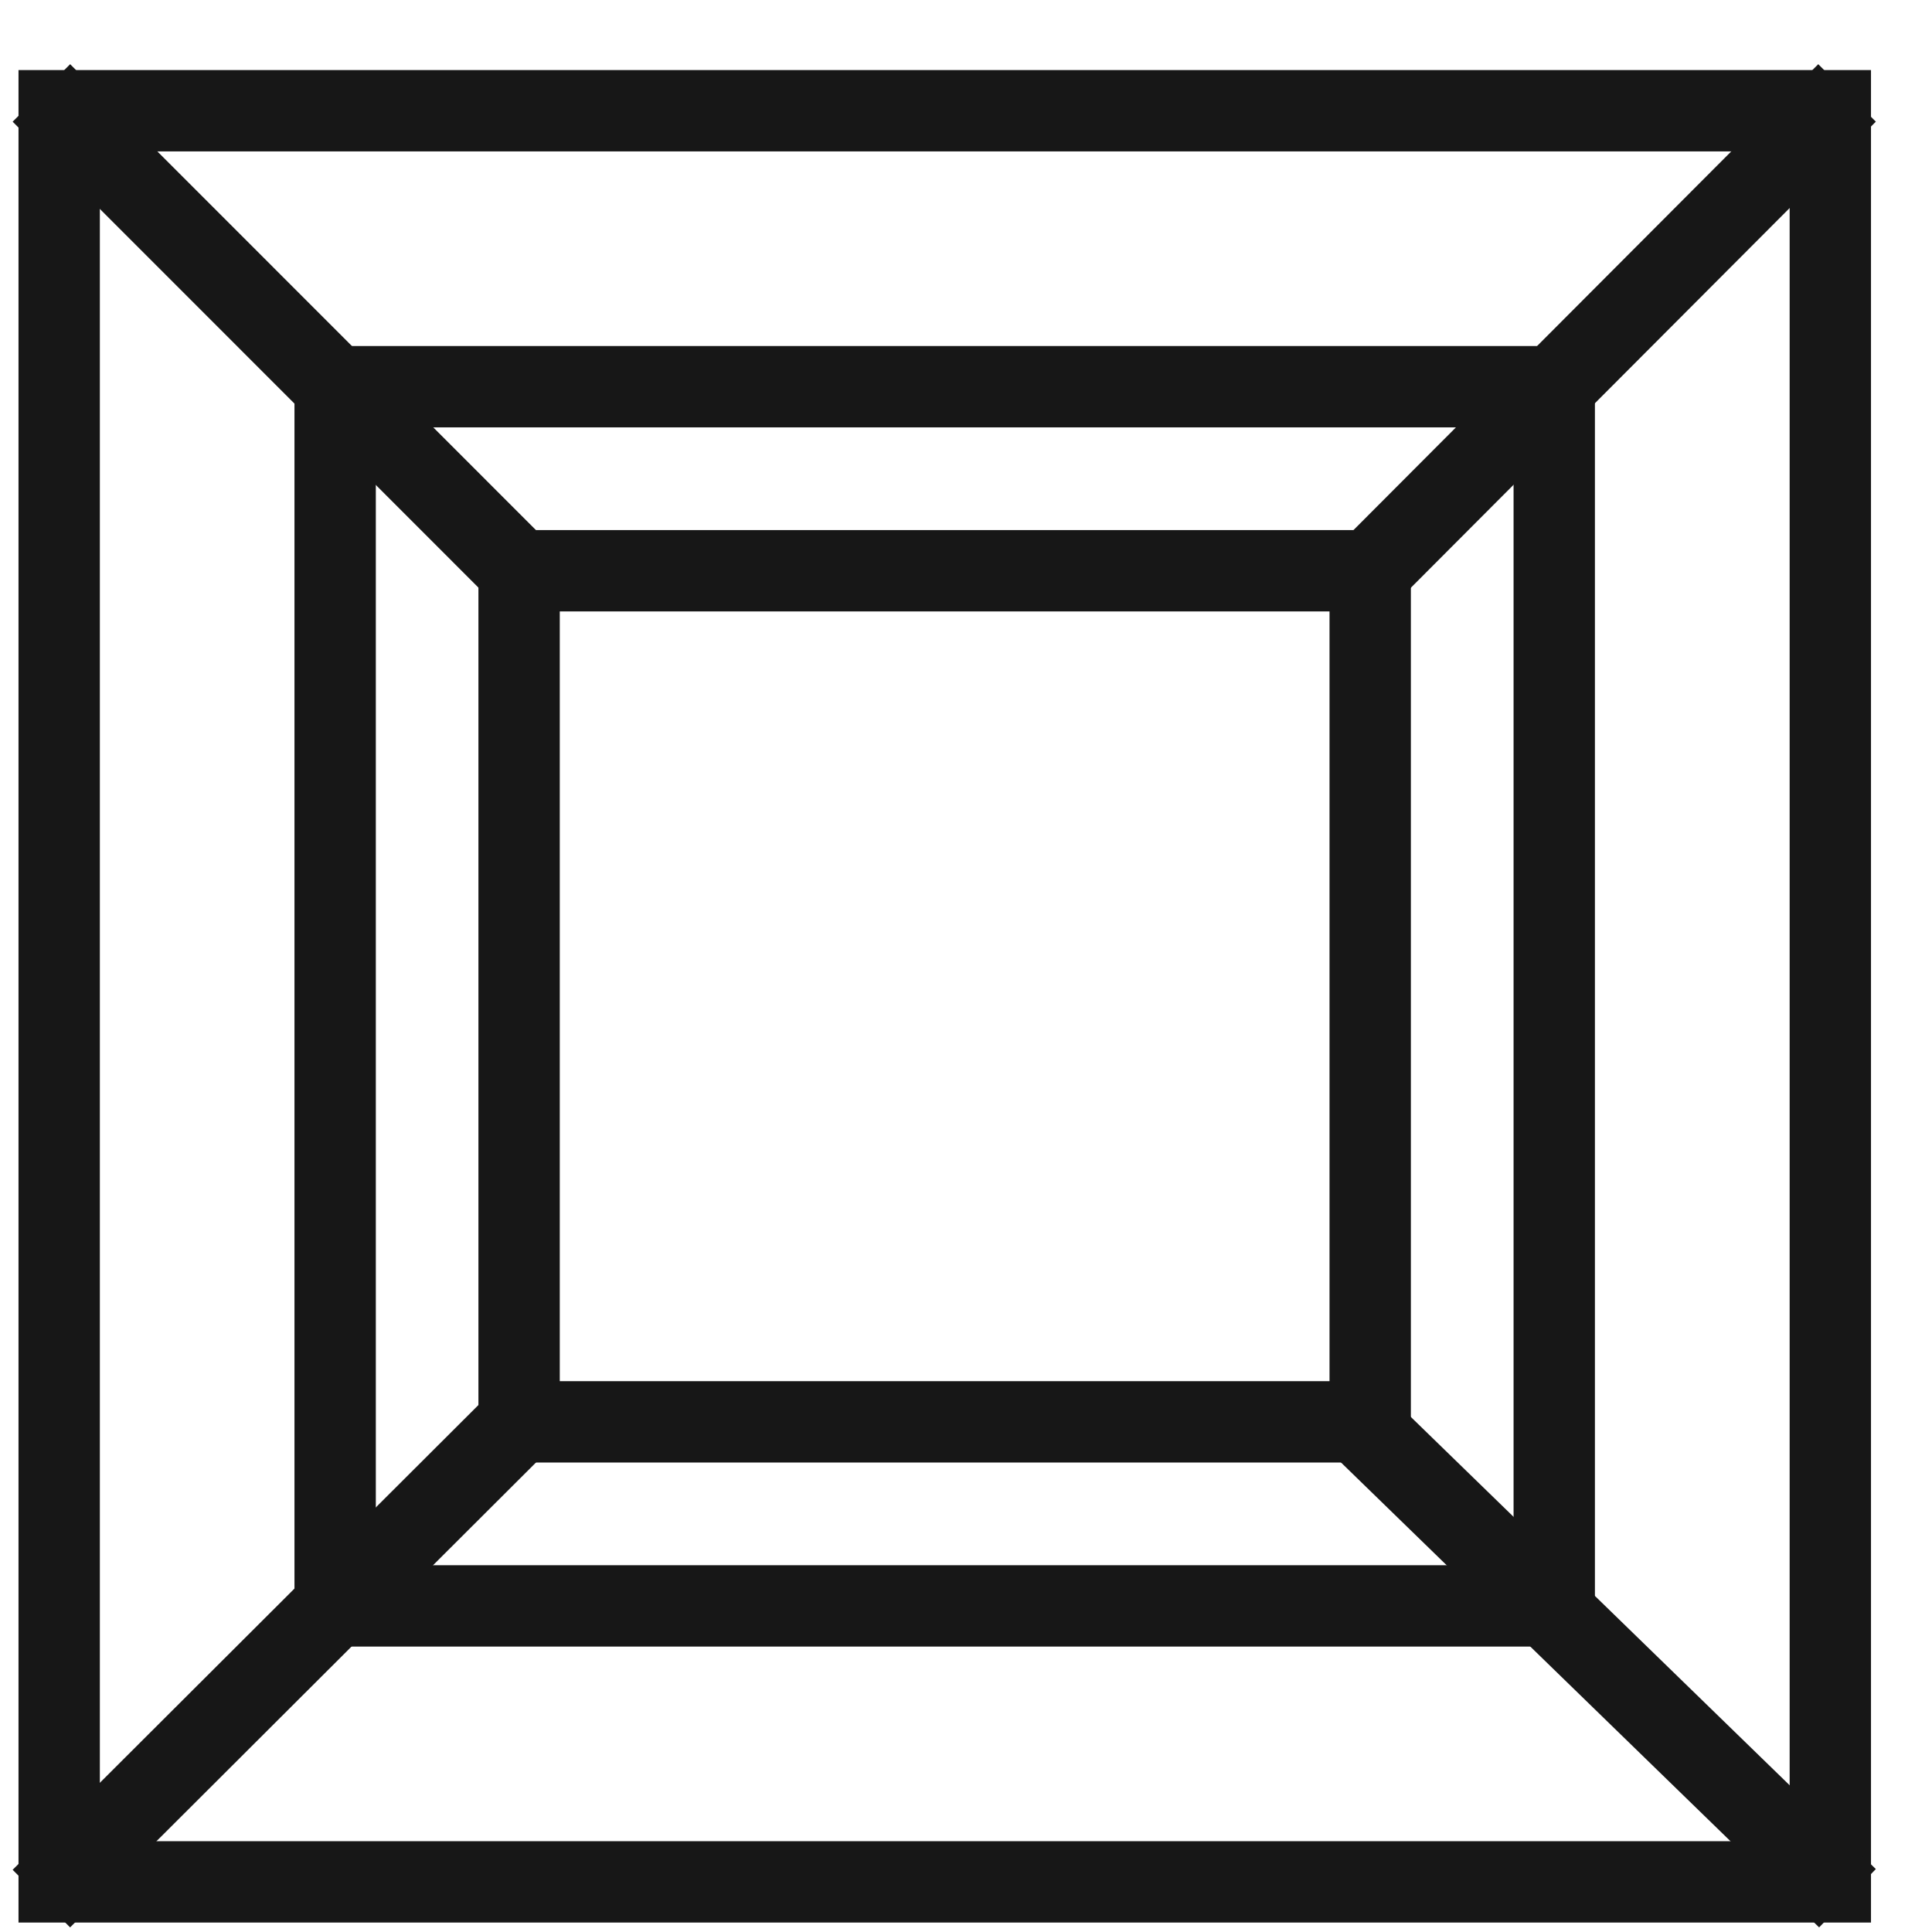 <svg xmlns="http://www.w3.org/2000/svg" fill="none" viewBox="0 0 19 19" height="19" width="19">
<path stroke-width="0.8" stroke="#171717" d="M18 1.089H0.582V18.507H18V1.089Z"></path>
<path stroke-width="0.8" stroke="#171717" d="M15.285 3.803H3.296V15.793H15.285V3.803Z"></path>
<path stroke-width="0.8" stroke="#171717" d="M13.475 5.613H5.105V13.983H13.475V5.613Z"></path>
<path stroke-linecap="square" stroke-width="0.8" stroke="#171717" d="M13.702 5.387L17.882 1.197"></path>
<path stroke-linecap="square" stroke-width="0.8" stroke="#171717" d="M0.69 1.197L4.879 5.387"></path>
<path stroke-linecap="square" stroke-width="0.8" stroke="#171717" d="M13.62 14.245L17.882 18.389"></path>
<path stroke-linecap="square" stroke-width="0.8" stroke="#171717" d="M0.69 18.389L4.879 14.209"></path>
</svg>
